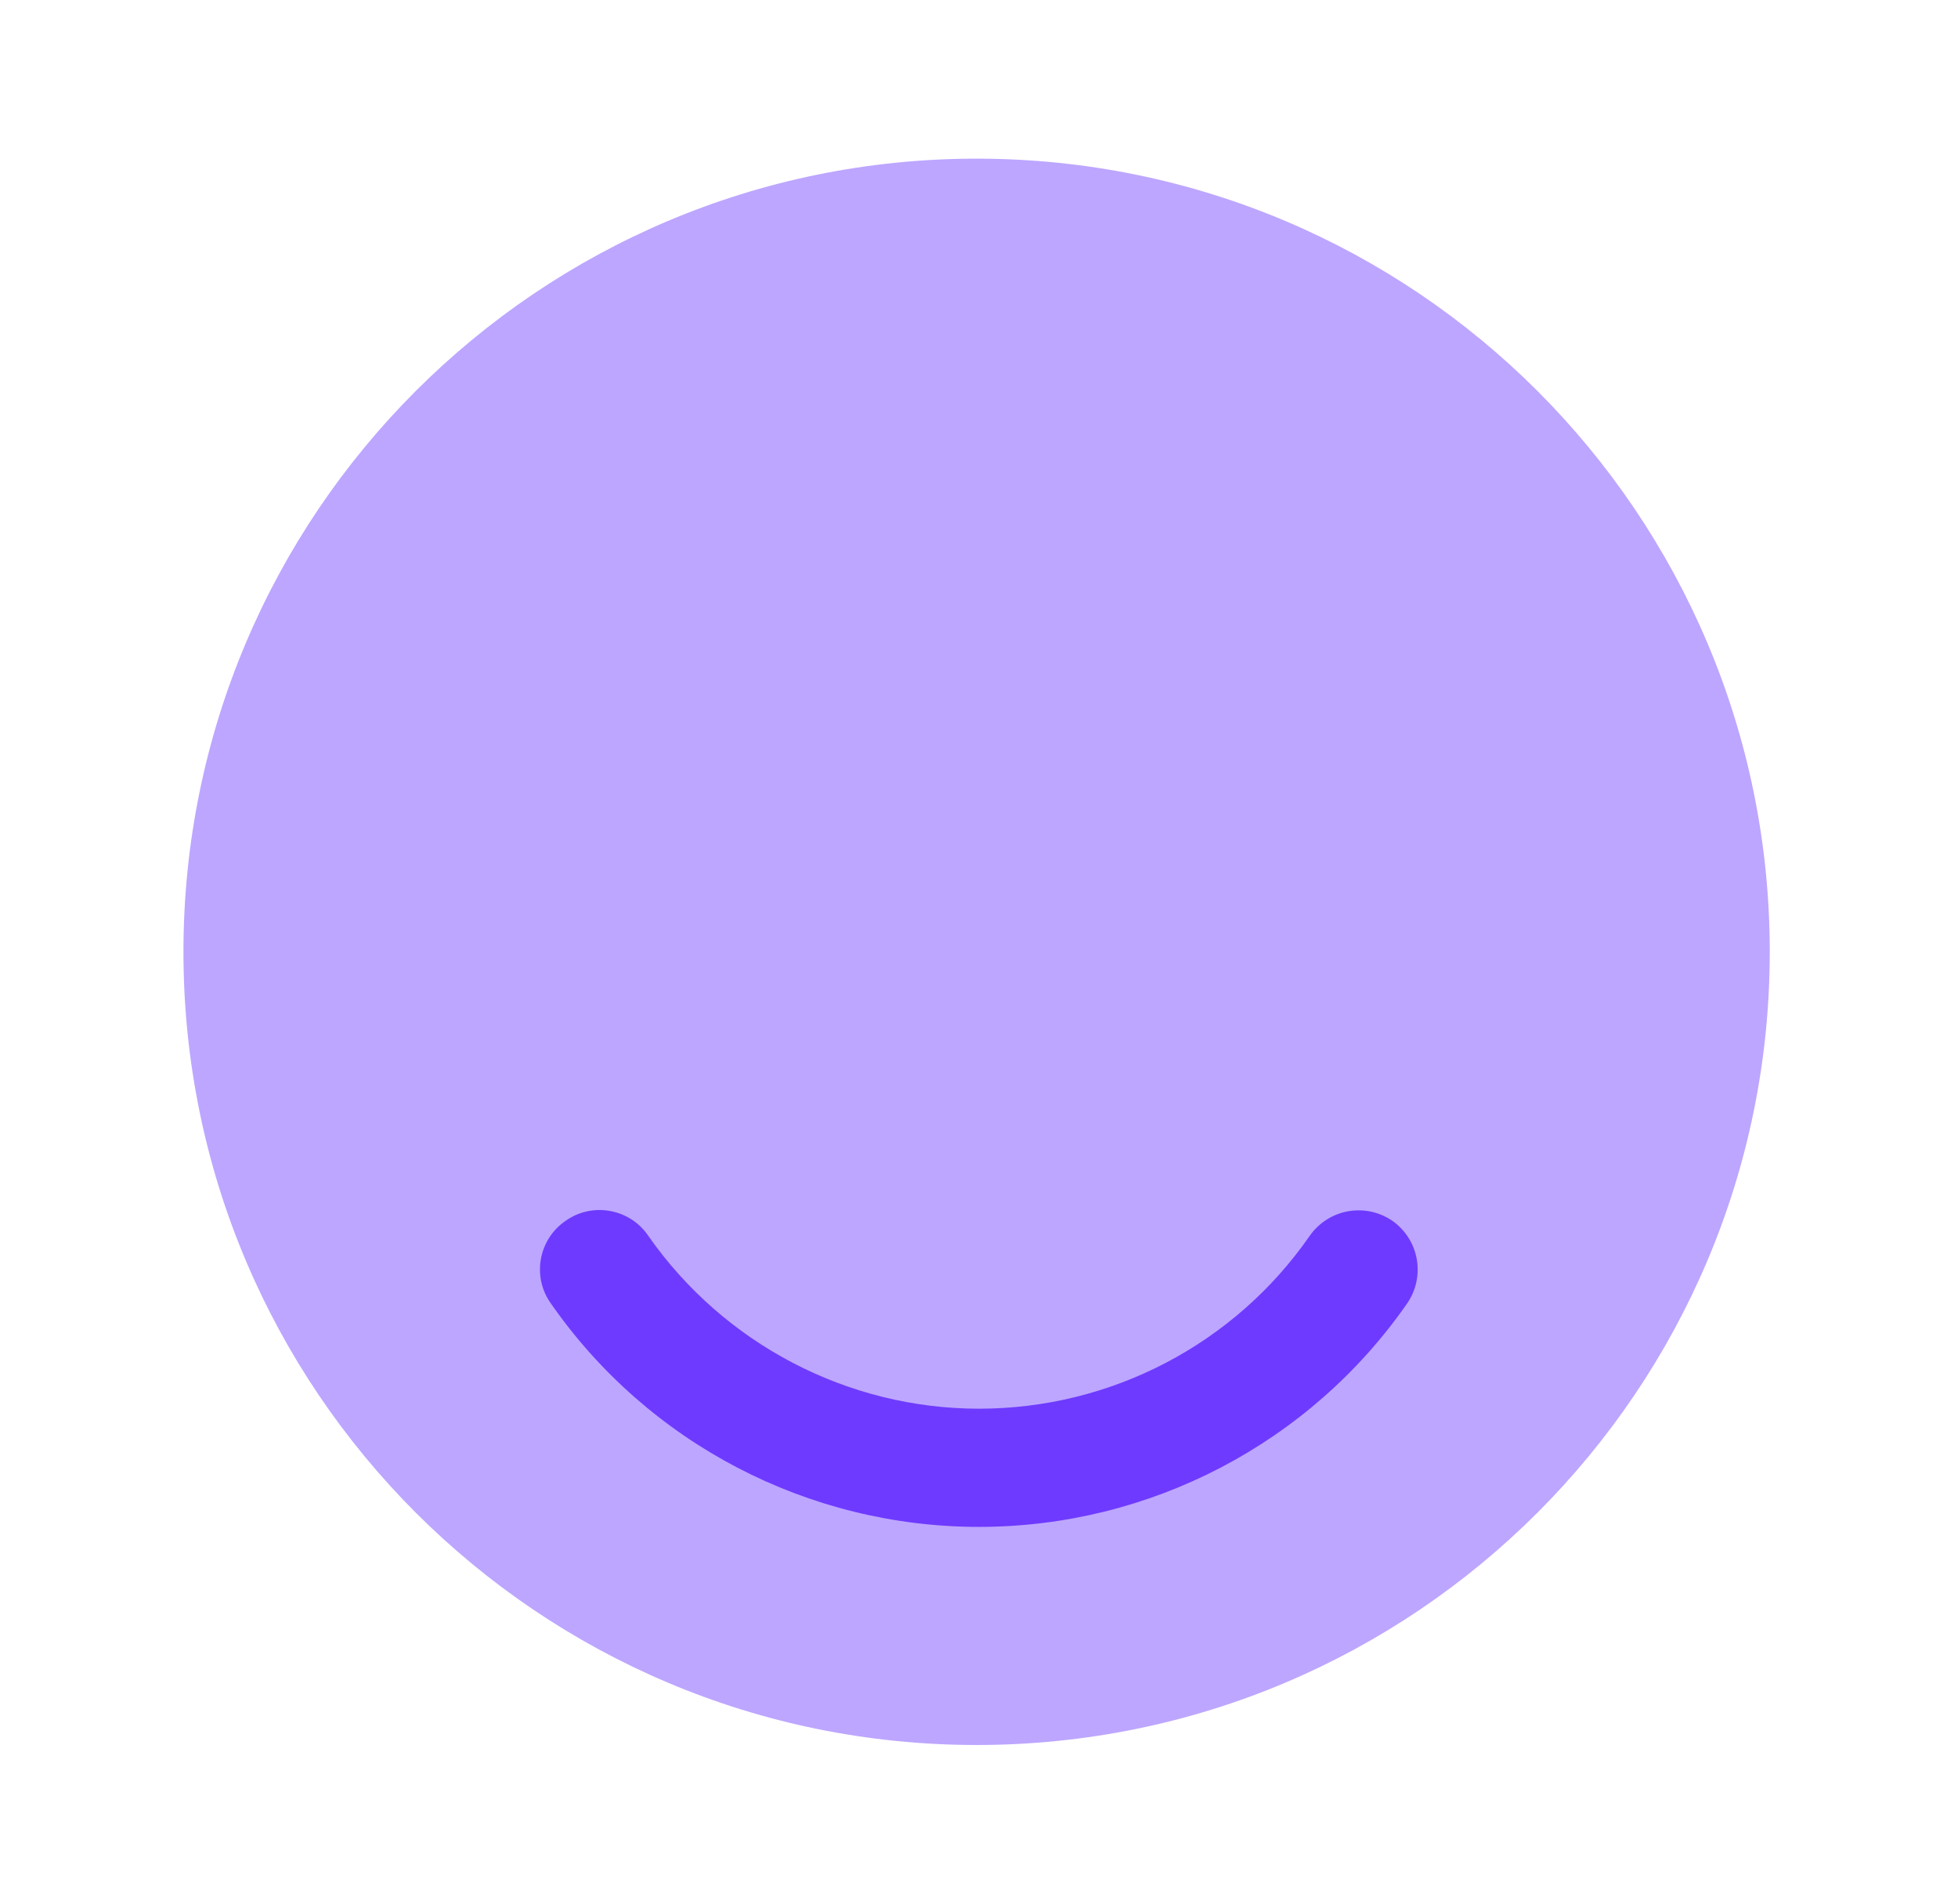 <svg width="36" height="35" viewBox="0 0 36 35" fill="none" xmlns="http://www.w3.org/2000/svg">
<g id="vuesax/bulk/happyemoji">
<g id="happyemoji">
<path id="Vector" opacity="0.45" d="M17.956 32.083C26.01 32.083 32.539 25.554 32.539 17.5C32.539 9.446 26.01 2.917 17.956 2.917C9.902 2.917 3.373 9.446 3.373 17.5C3.373 25.554 9.902 32.083 17.956 32.083Z" fill="#6E3AFF"/>
<path id="Vector_2" d="M18 28.073C14.865 28.073 11.919 26.542 10.125 23.96C9.775 23.465 9.906 22.779 10.402 22.444C10.898 22.094 11.583 22.225 11.919 22.721C13.304 24.704 15.579 25.9 18 25.9C20.421 25.9 22.696 24.719 24.081 22.721C24.431 22.225 25.102 22.108 25.598 22.444C26.094 22.794 26.21 23.465 25.875 23.96C24.081 26.542 21.135 28.073 18 28.073Z" fill="#6E3AFF"/>
</g>
</g>
</svg>
